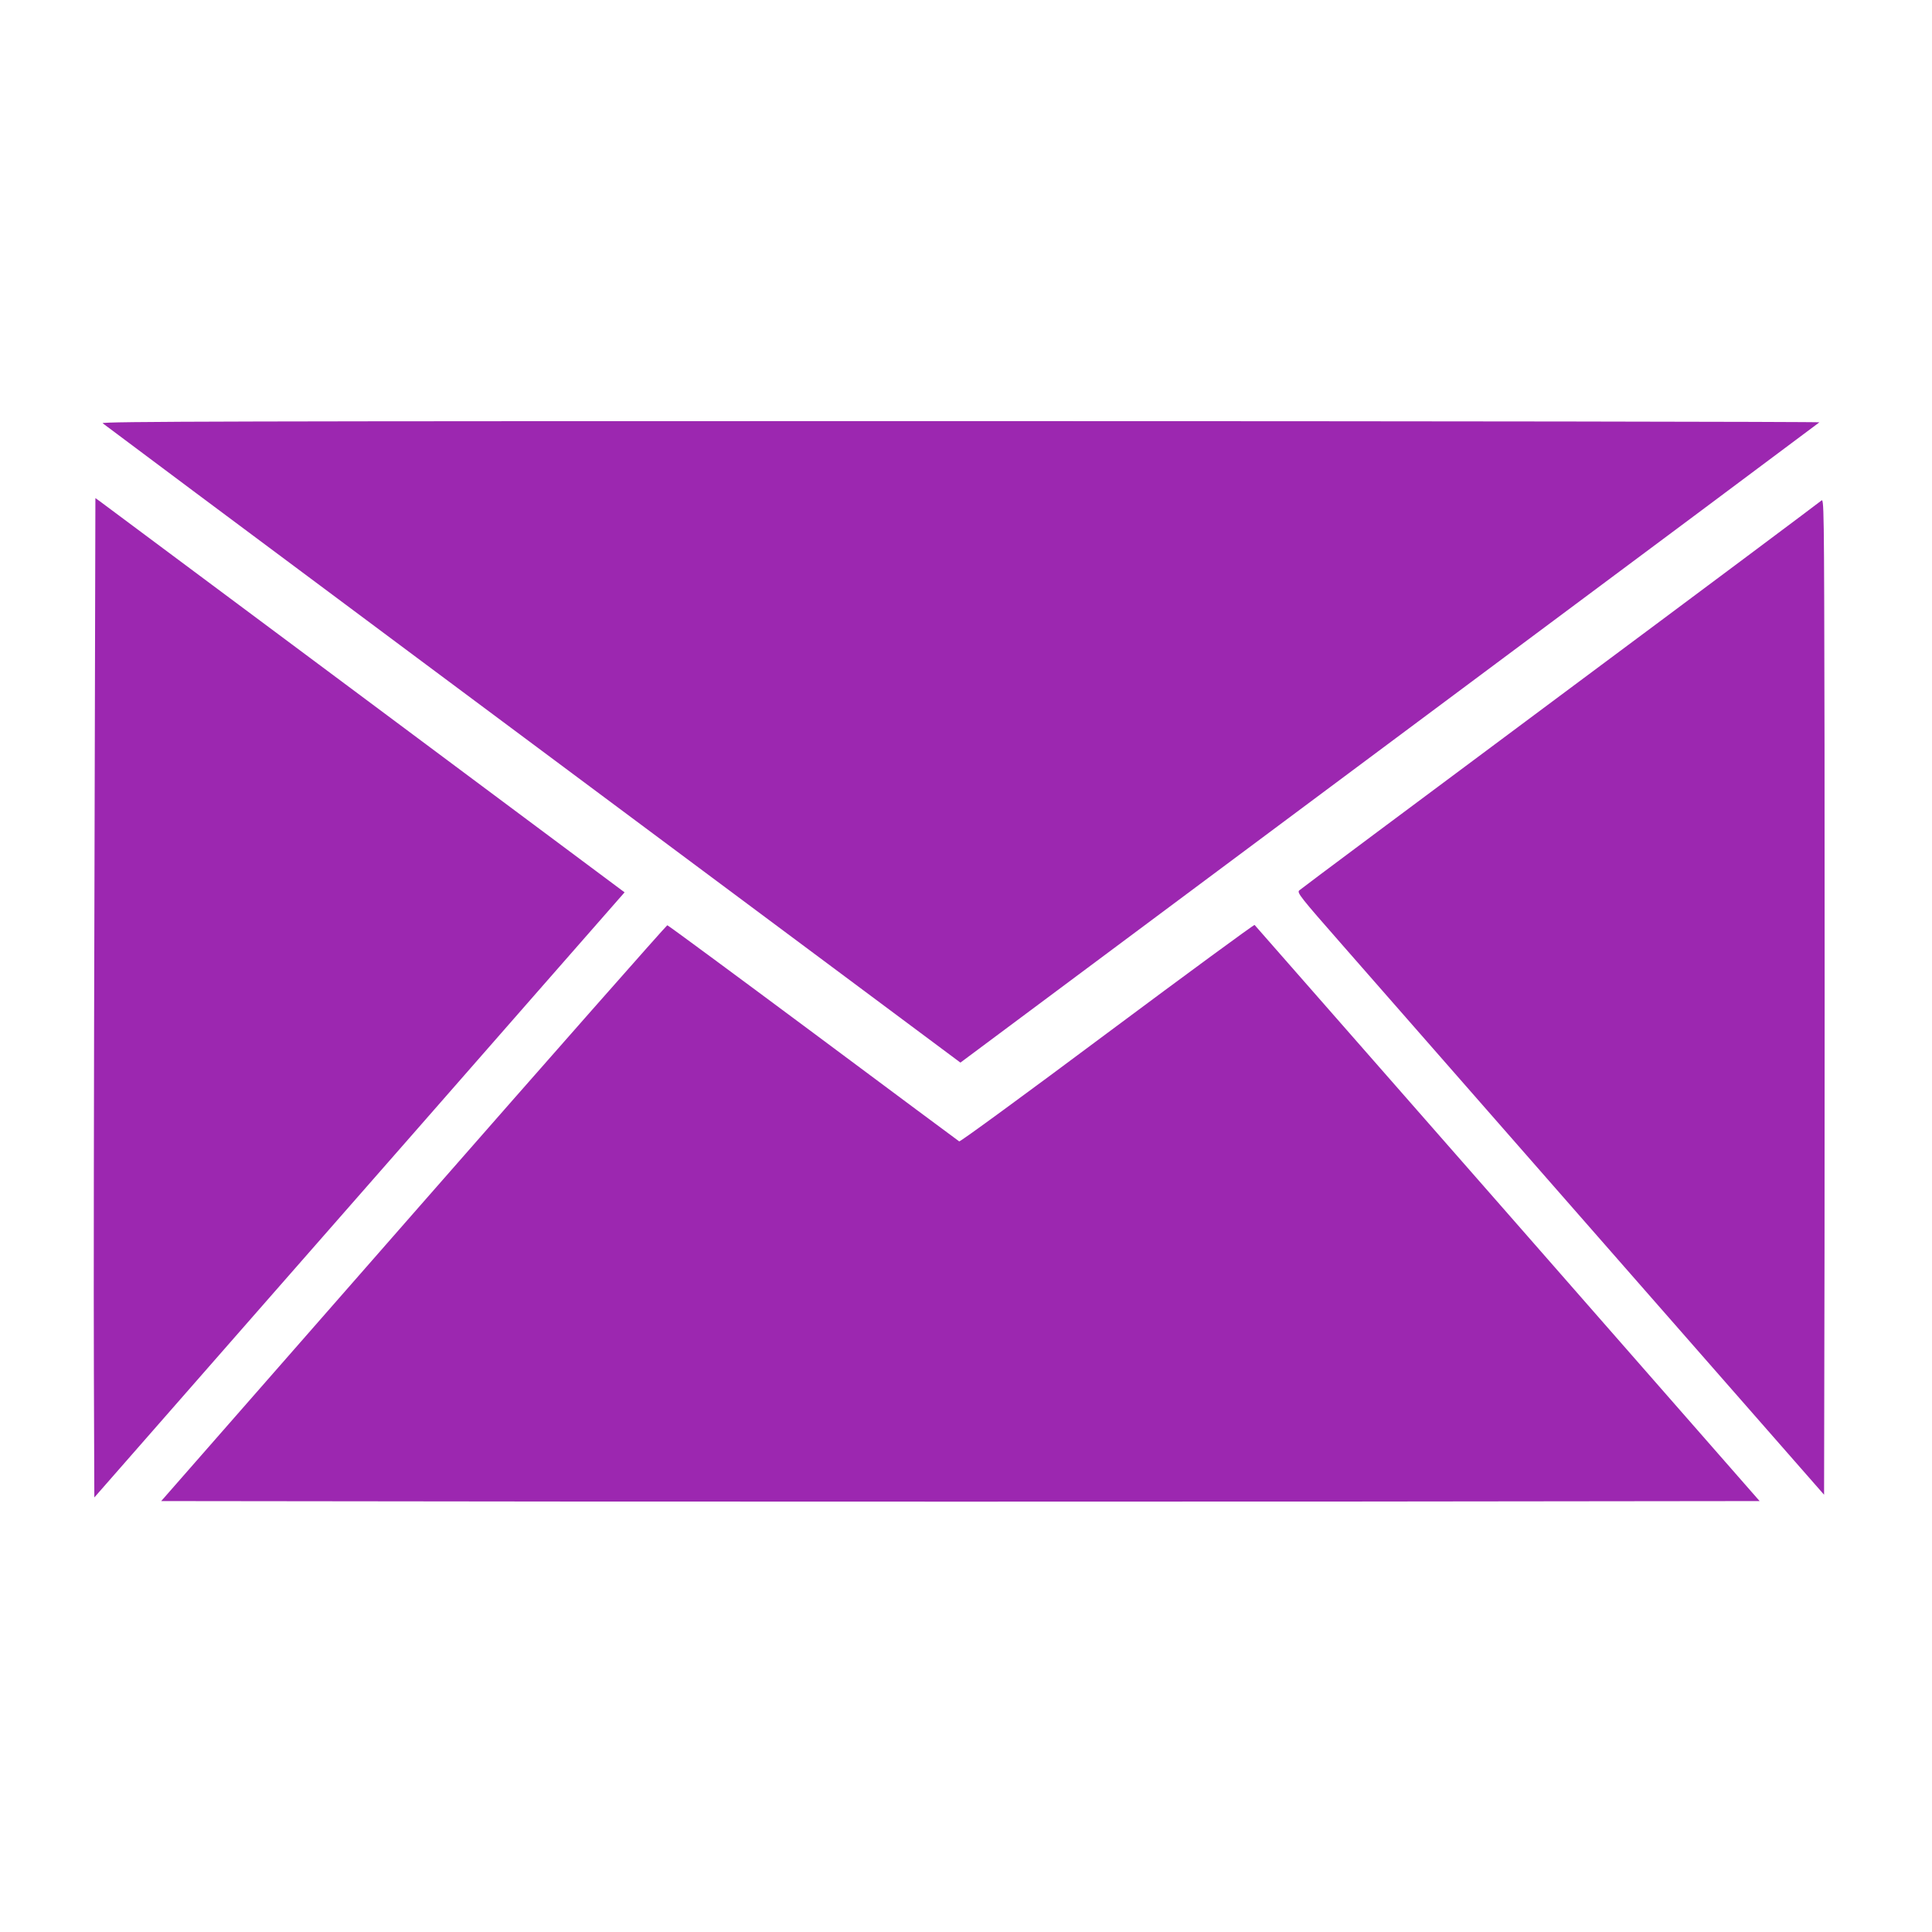 <?xml version="1.0" standalone="no"?>
<!DOCTYPE svg PUBLIC "-//W3C//DTD SVG 20010904//EN"
 "http://www.w3.org/TR/2001/REC-SVG-20010904/DTD/svg10.dtd">
<svg version="1.0" xmlns="http://www.w3.org/2000/svg"
 width="1280pt" height="1280pt" viewBox="0 0 1280 1280"
 preserveAspectRatio="xMidYMid meet">
<g transform="translate(0,1280) scale(0.1,-0.1)"
fill="#9c27b0" stroke="none">
<path d="M680 9996 c8 -7 944 -706 2080 -1552 1136 -846 2411 -1796 2834
-2111 l769 -573 31 23 c17 13 1296 966 2841 2117 1546 1151 2814 2097 2819
2102 6 4 -2555 8 -5689 8 -4821 0 -5697 -2 -5685 -14z"/>
<path d="M626 7018 c-4 -1366 -6 -2856 -4 -3311 l3 -828 1146 1308 c631 719
1421 1621 1757 2005 l610 696 -1721 1283 c-947 705 -1736 1293 -1753 1306
l-32 23 -6 -2482z"/>
<path d="M12065 9482 c-11 -10 -789 -592 -1730 -1292 -940 -700 -1718 -1280
-1727 -1289 -16 -15 2 -39 290 -367 169 -193 955 -1090 1747 -1994 l1440
-1643 3 1652 c1 908 1 2394 0 3301 -3 1650 -3 1651 -23 1632z"/>
<path d="M7335 5955 c-533 -398 -974 -721 -980 -717 -5 3 -441 327 -967 719
-527 392 -962 713 -967 713 -5 0 -762 -858 -1681 -1907 l-1672 -1908 2652 -3
c1458 -1 3841 -1 5295 0 l2643 3 -1669 1905 c-919 1048 -1673 1908 -1677 1912
-4 3 -443 -319 -977 -717z"/>
</g>
</svg>

